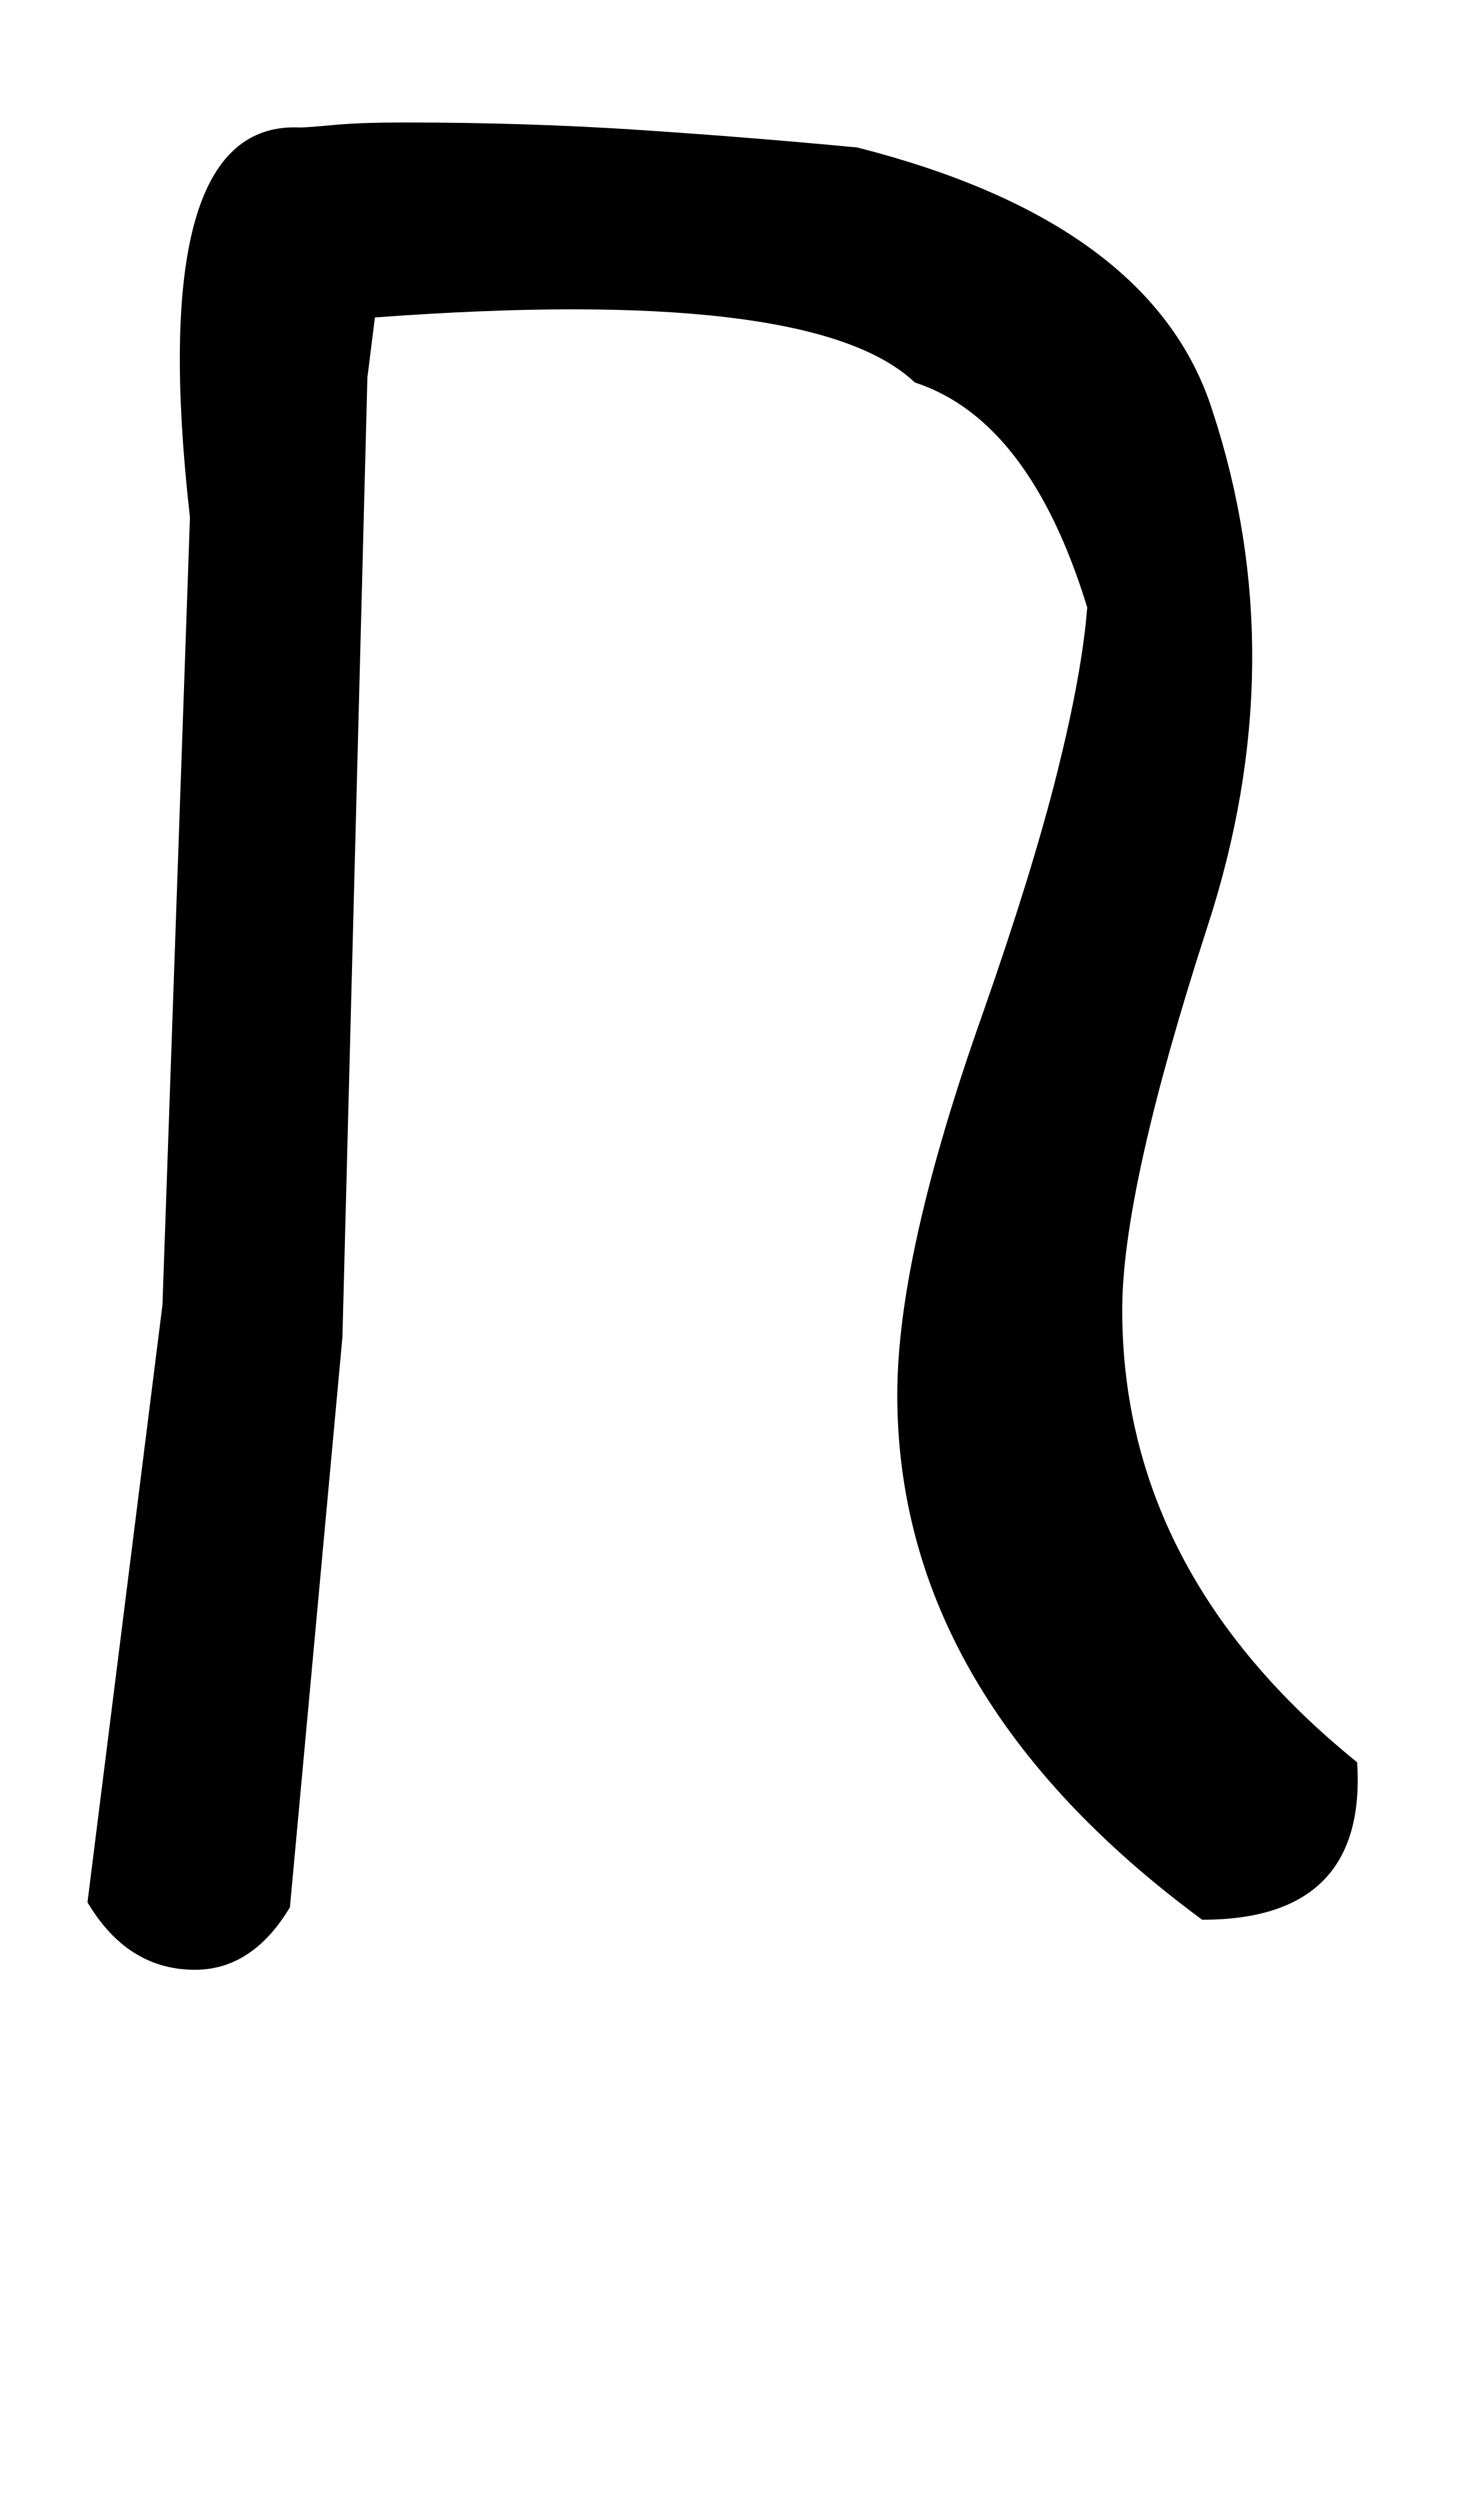 <!-- Generated by IcoMoon.io -->
<svg version="1.1" xmlns="http://www.w3.org/2000/svg" width="19" height="32" viewBox="0 0 19 32">
<title>X</title>
<path d="M15.392 24.576q-3.904-2.88-3.904-6.72 0-0.896 0.272-2.112t0.816-2.752q0.64-1.824 0.96-3.104t0.384-2.112q-0.736-2.4-2.208-2.88-1.312-1.248-6.912-0.832l-0.096 0.768-0.32 12.288-0.672 7.296q-0.48 0.8-1.216 0.8-0.864 0-1.376-0.864l0.96-7.648 0.352-10.080q-0.576-5.088 1.408-4.992 0.096 0 0.432-0.032t0.912-0.032q1.568 0 3.008 0.096t2.784 0.224q3.776 0.96 4.544 3.36 1.056 3.2-0.064 6.624-1.088 3.36-1.088 4.896 0 3.36 3.008 5.792 0.128 2.016-1.984 2.016z"></path>
</svg>
